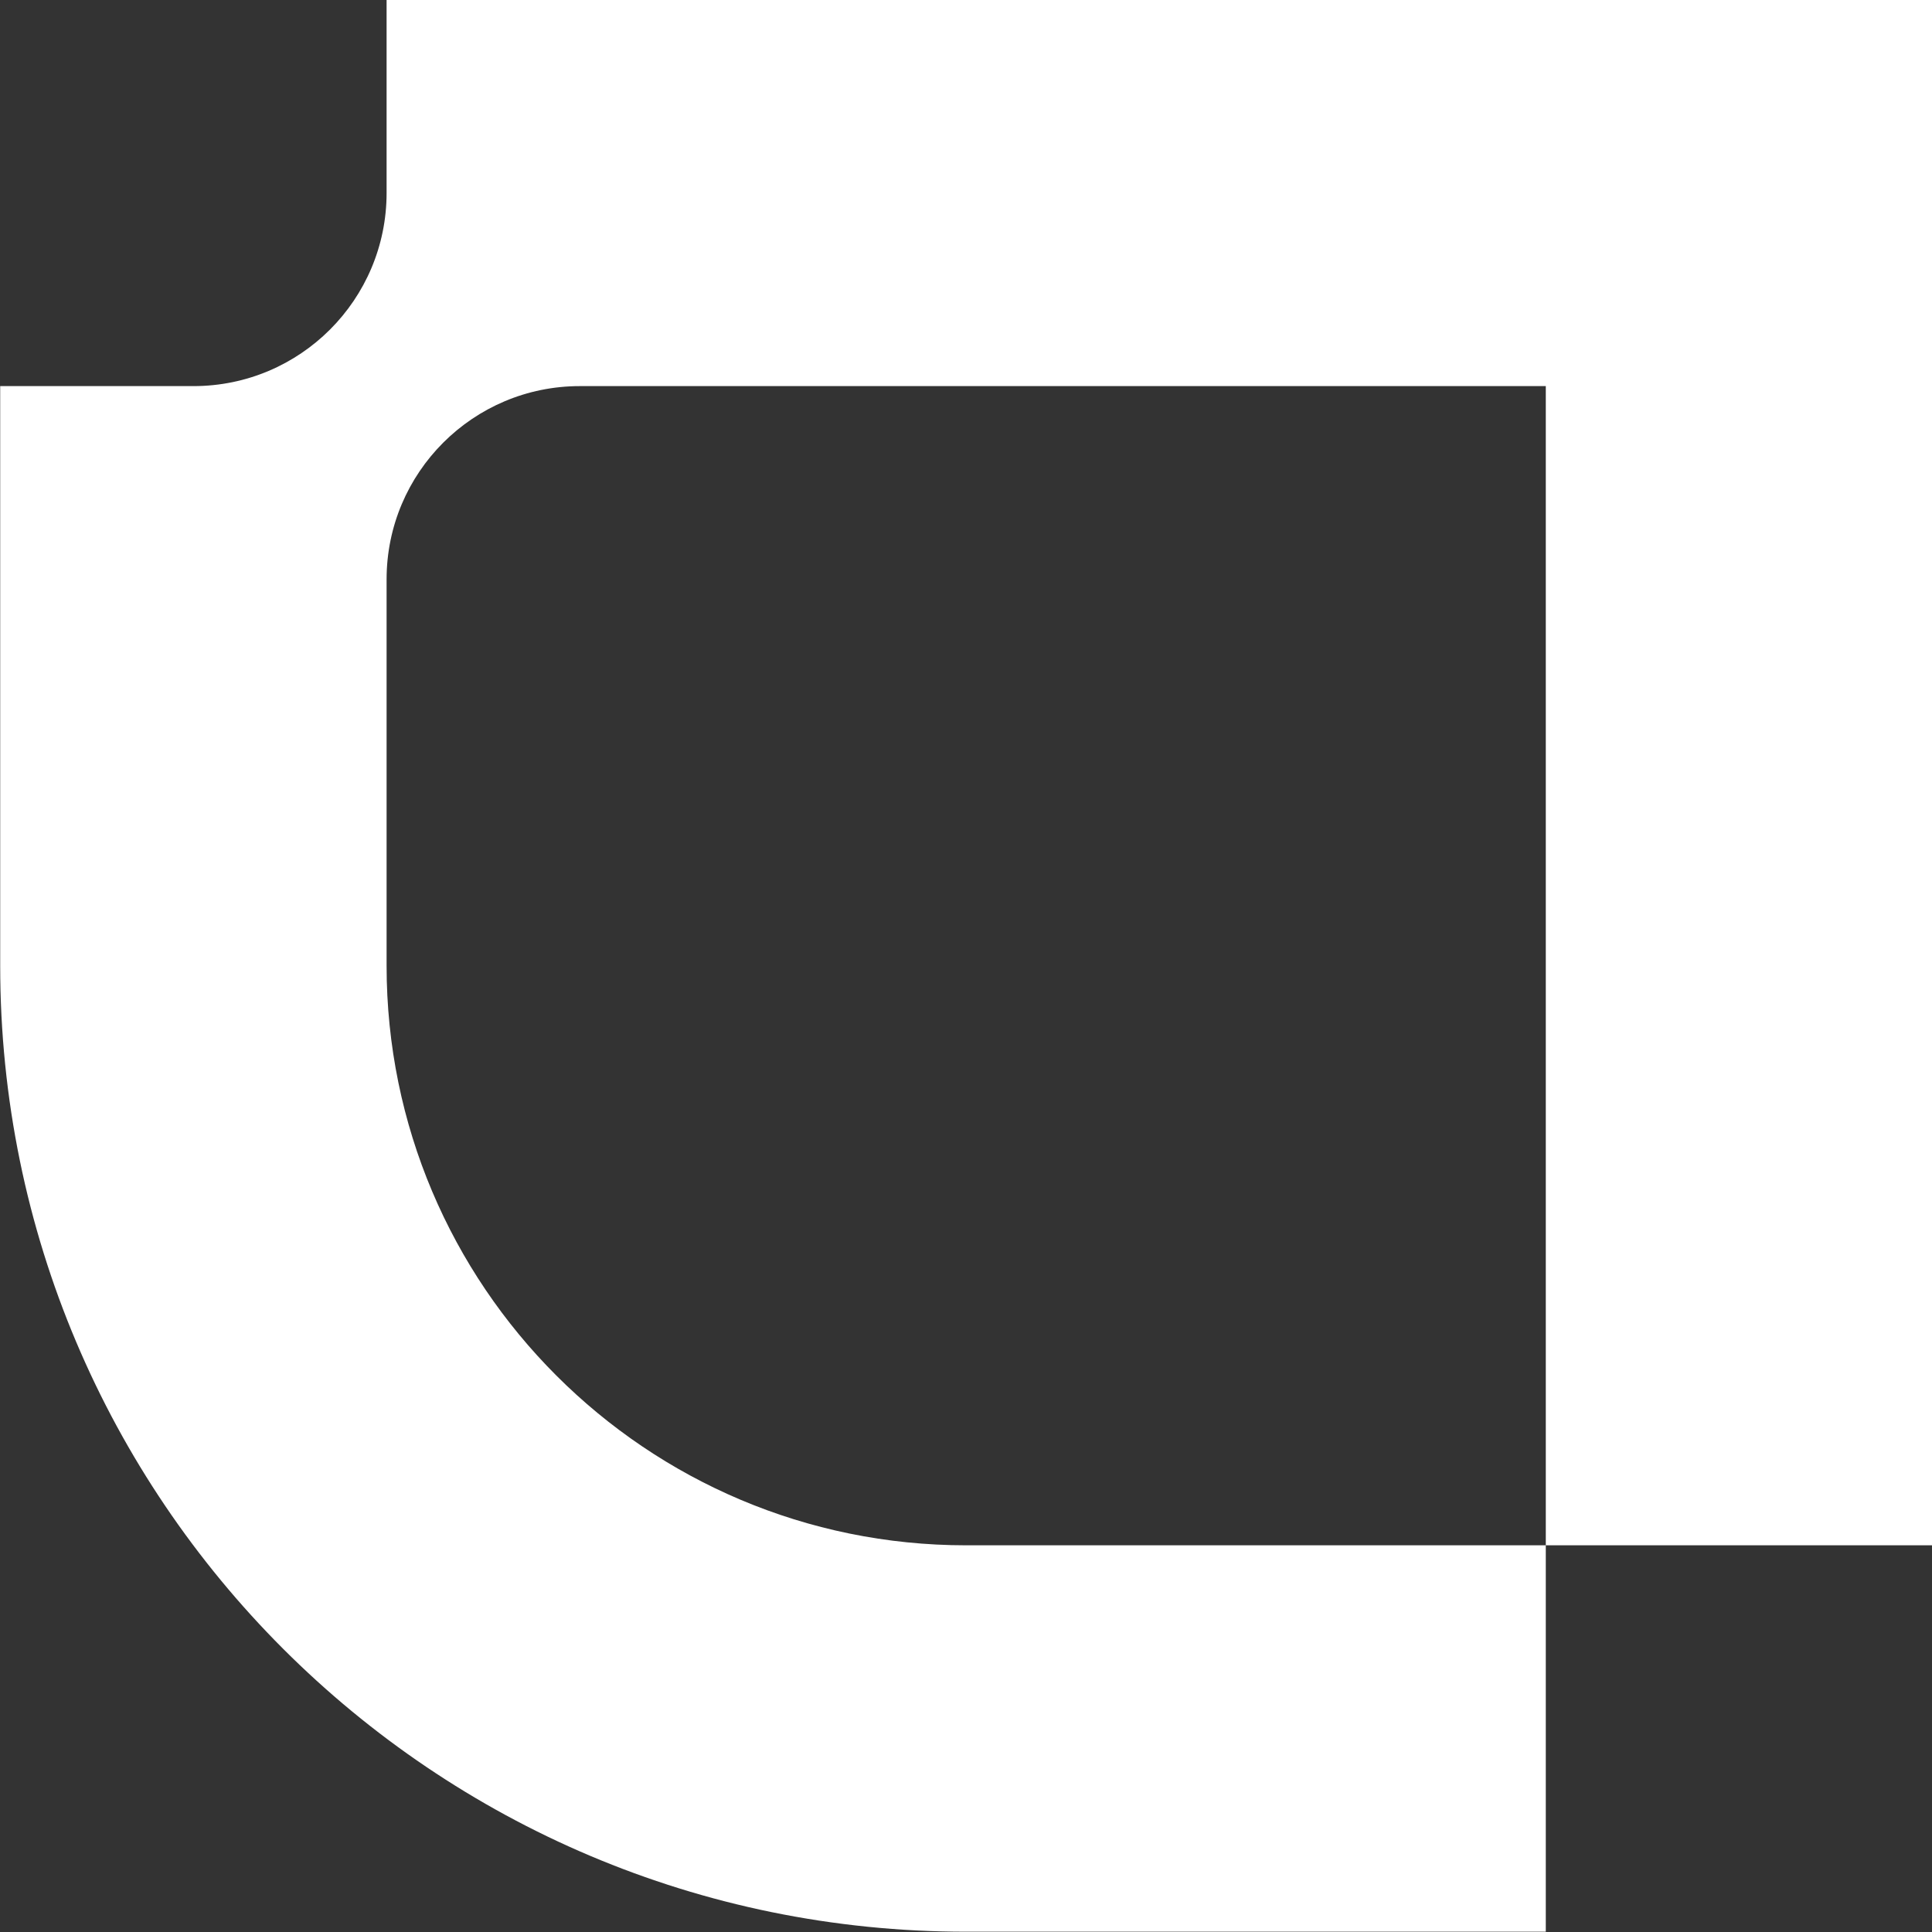 <?xml version="1.0" encoding="UTF-8"?>
<svg id="Lager_1" xmlns="http://www.w3.org/2000/svg" version="1.1" viewBox="0 0 2000 2000">
  <rect x="0" y="0" width="2000" height="2000" fill="#333333" stroke="none"/>
  <!-- Generator: Adobe Illustrator 29.0.1, SVG Export Plug-In . SVG Version: 2.1.0 Build 192)  -->
  <defs>
    <style>
      .st0 {
        fill: #fff;
      }
    </style>
  </defs>
  <path class="st0" d="M2000.2-.3v1600h-400V399.7h-1000c-110.4,0-200,89.5-200,200v400c0,331.4,268.6,600,600,600h600v400h-600C448,1999.8.2,1552,.2,999.8V399.7h200c110.5,0,200-89.5,200-200V-.3h1600Z"/>
</svg>
